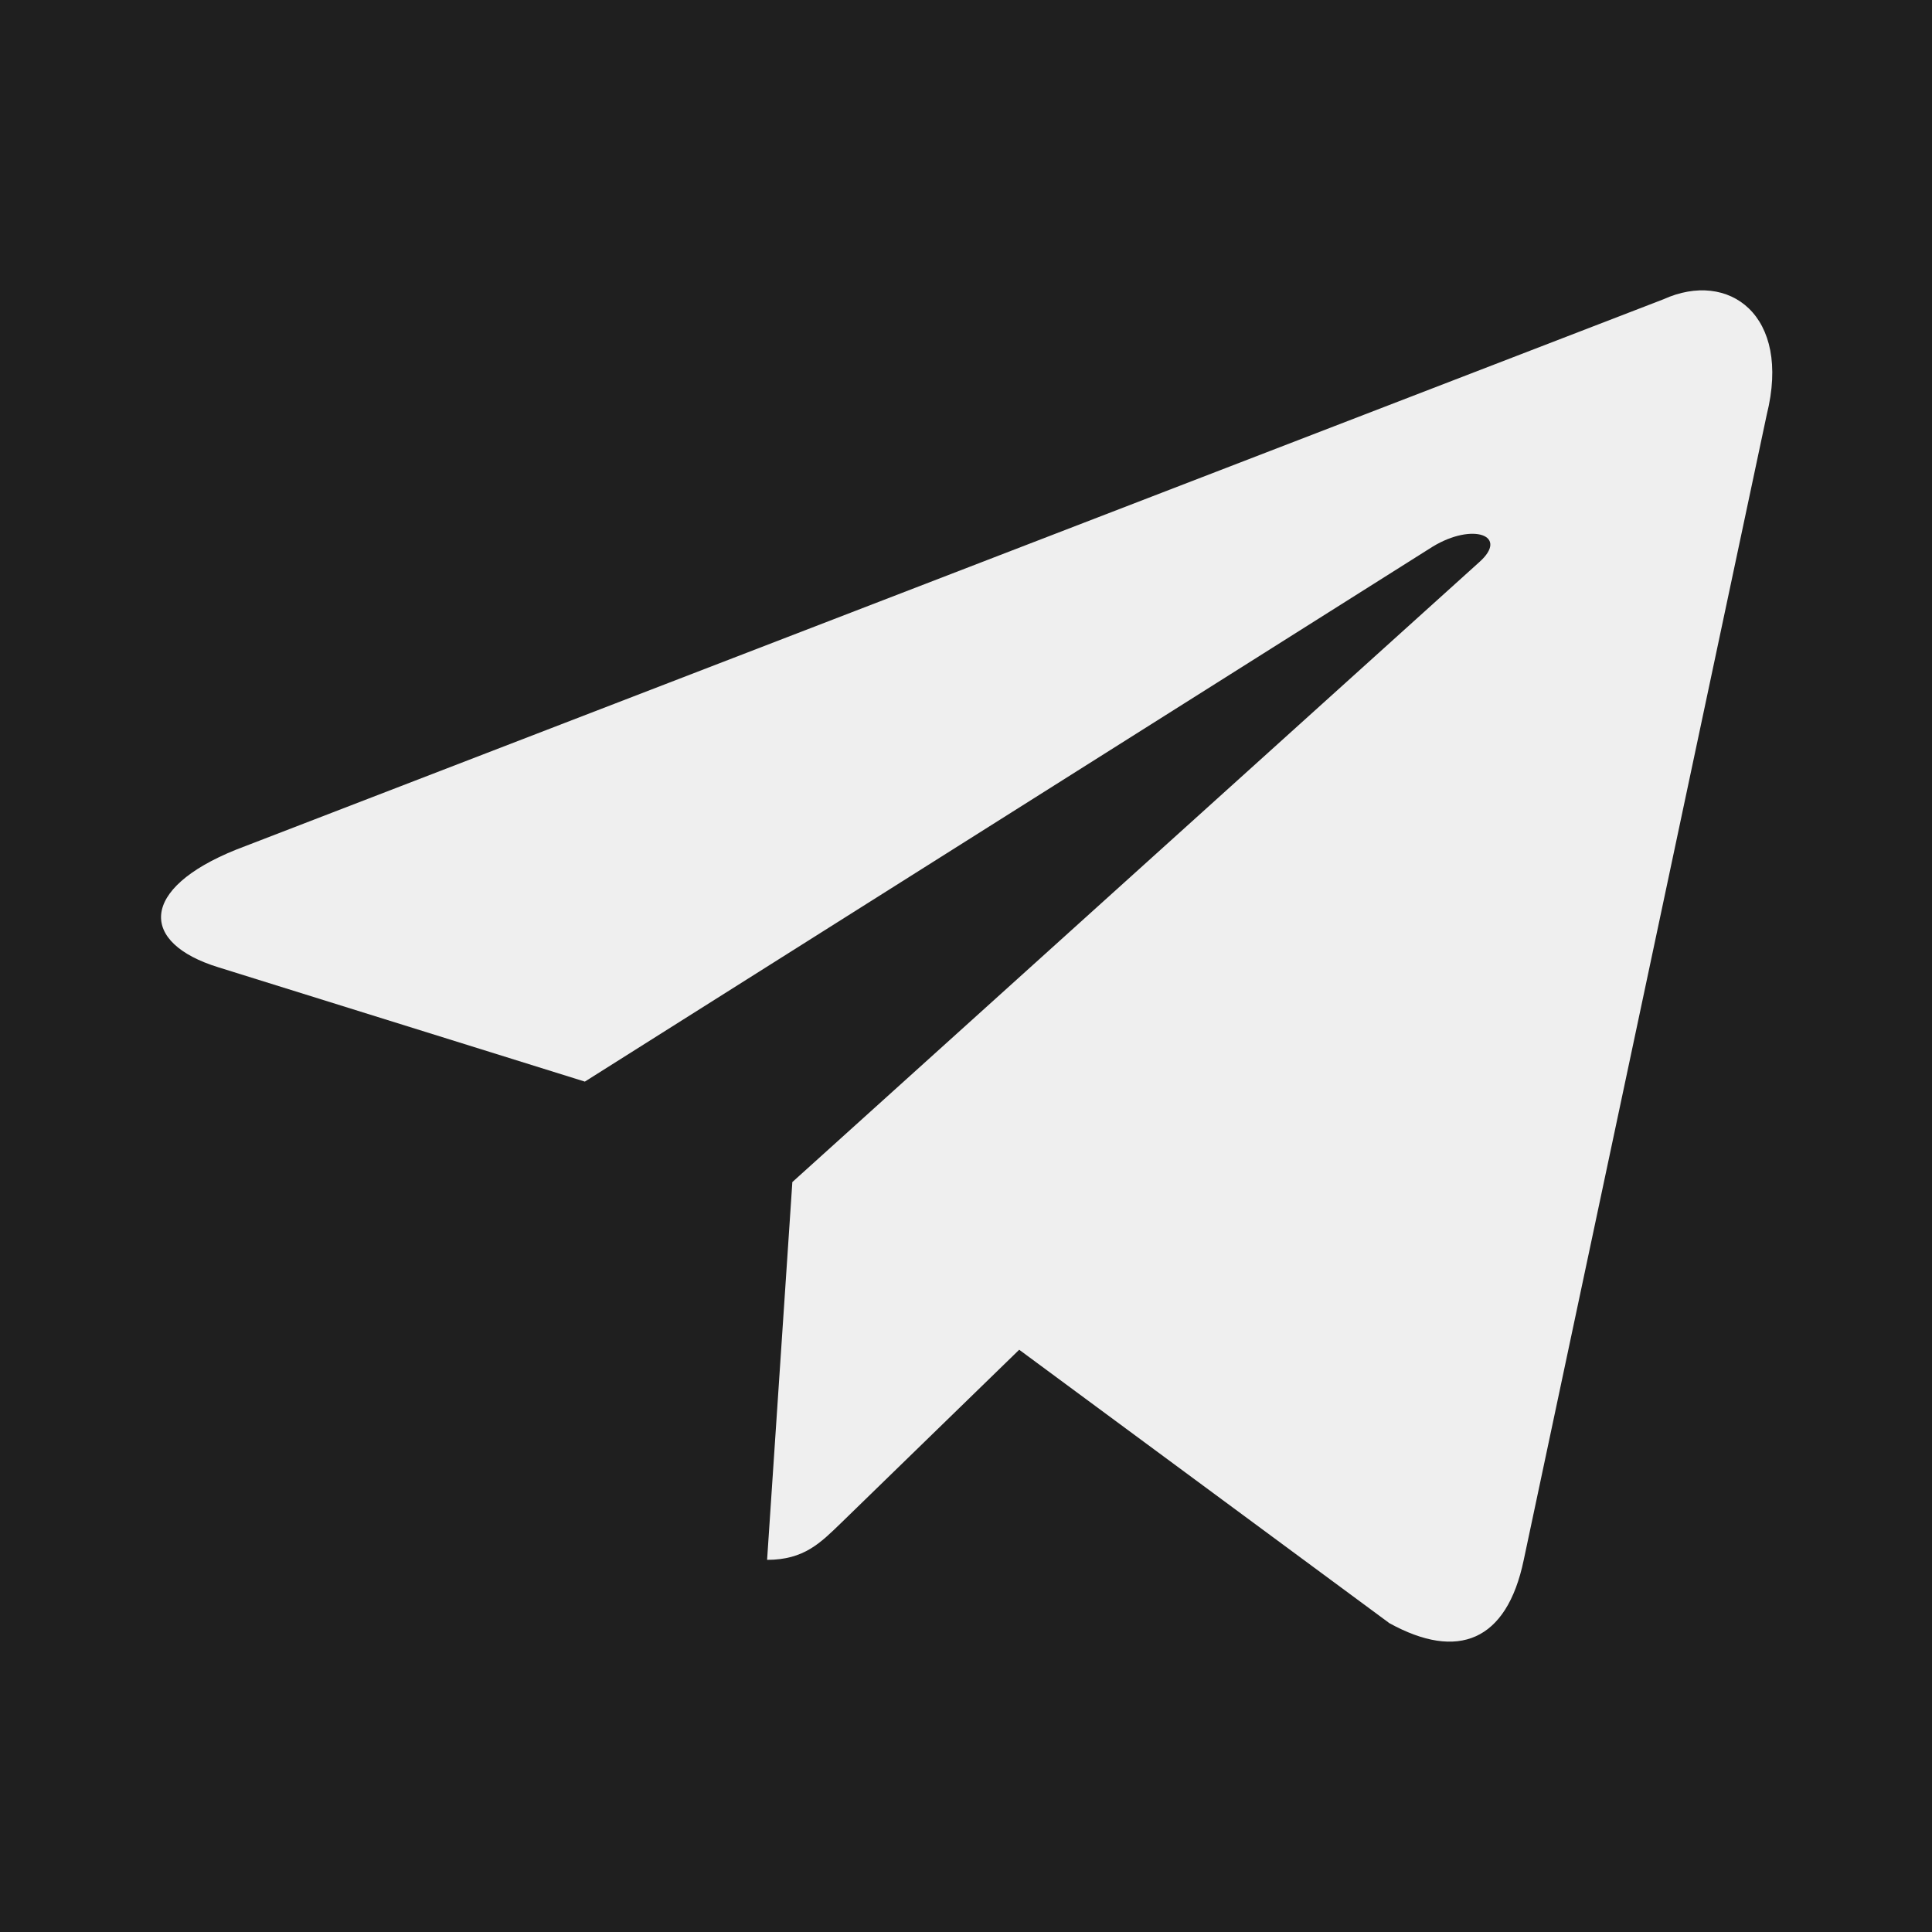<svg width="43" height="43" viewBox="0 0 43 43" fill="none" xmlns="http://www.w3.org/2000/svg">
<rect width="43" height="43" fill="#1F1F1F"/>
<path d="M37.025 6.66L5.259 18.909C3.091 19.78 3.103 20.989 4.861 21.529L13.017 24.073L31.886 12.167C32.779 11.624 33.594 11.916 32.924 12.511L17.635 26.309H17.632L17.635 26.311L17.073 34.717C17.897 34.717 18.261 34.339 18.723 33.893L22.684 30.041L30.924 36.127C32.444 36.964 33.535 36.534 33.913 34.721L39.322 9.229C39.875 7.009 38.474 6.004 37.025 6.66Z" fill="#EFEFEF"/>
</svg>
